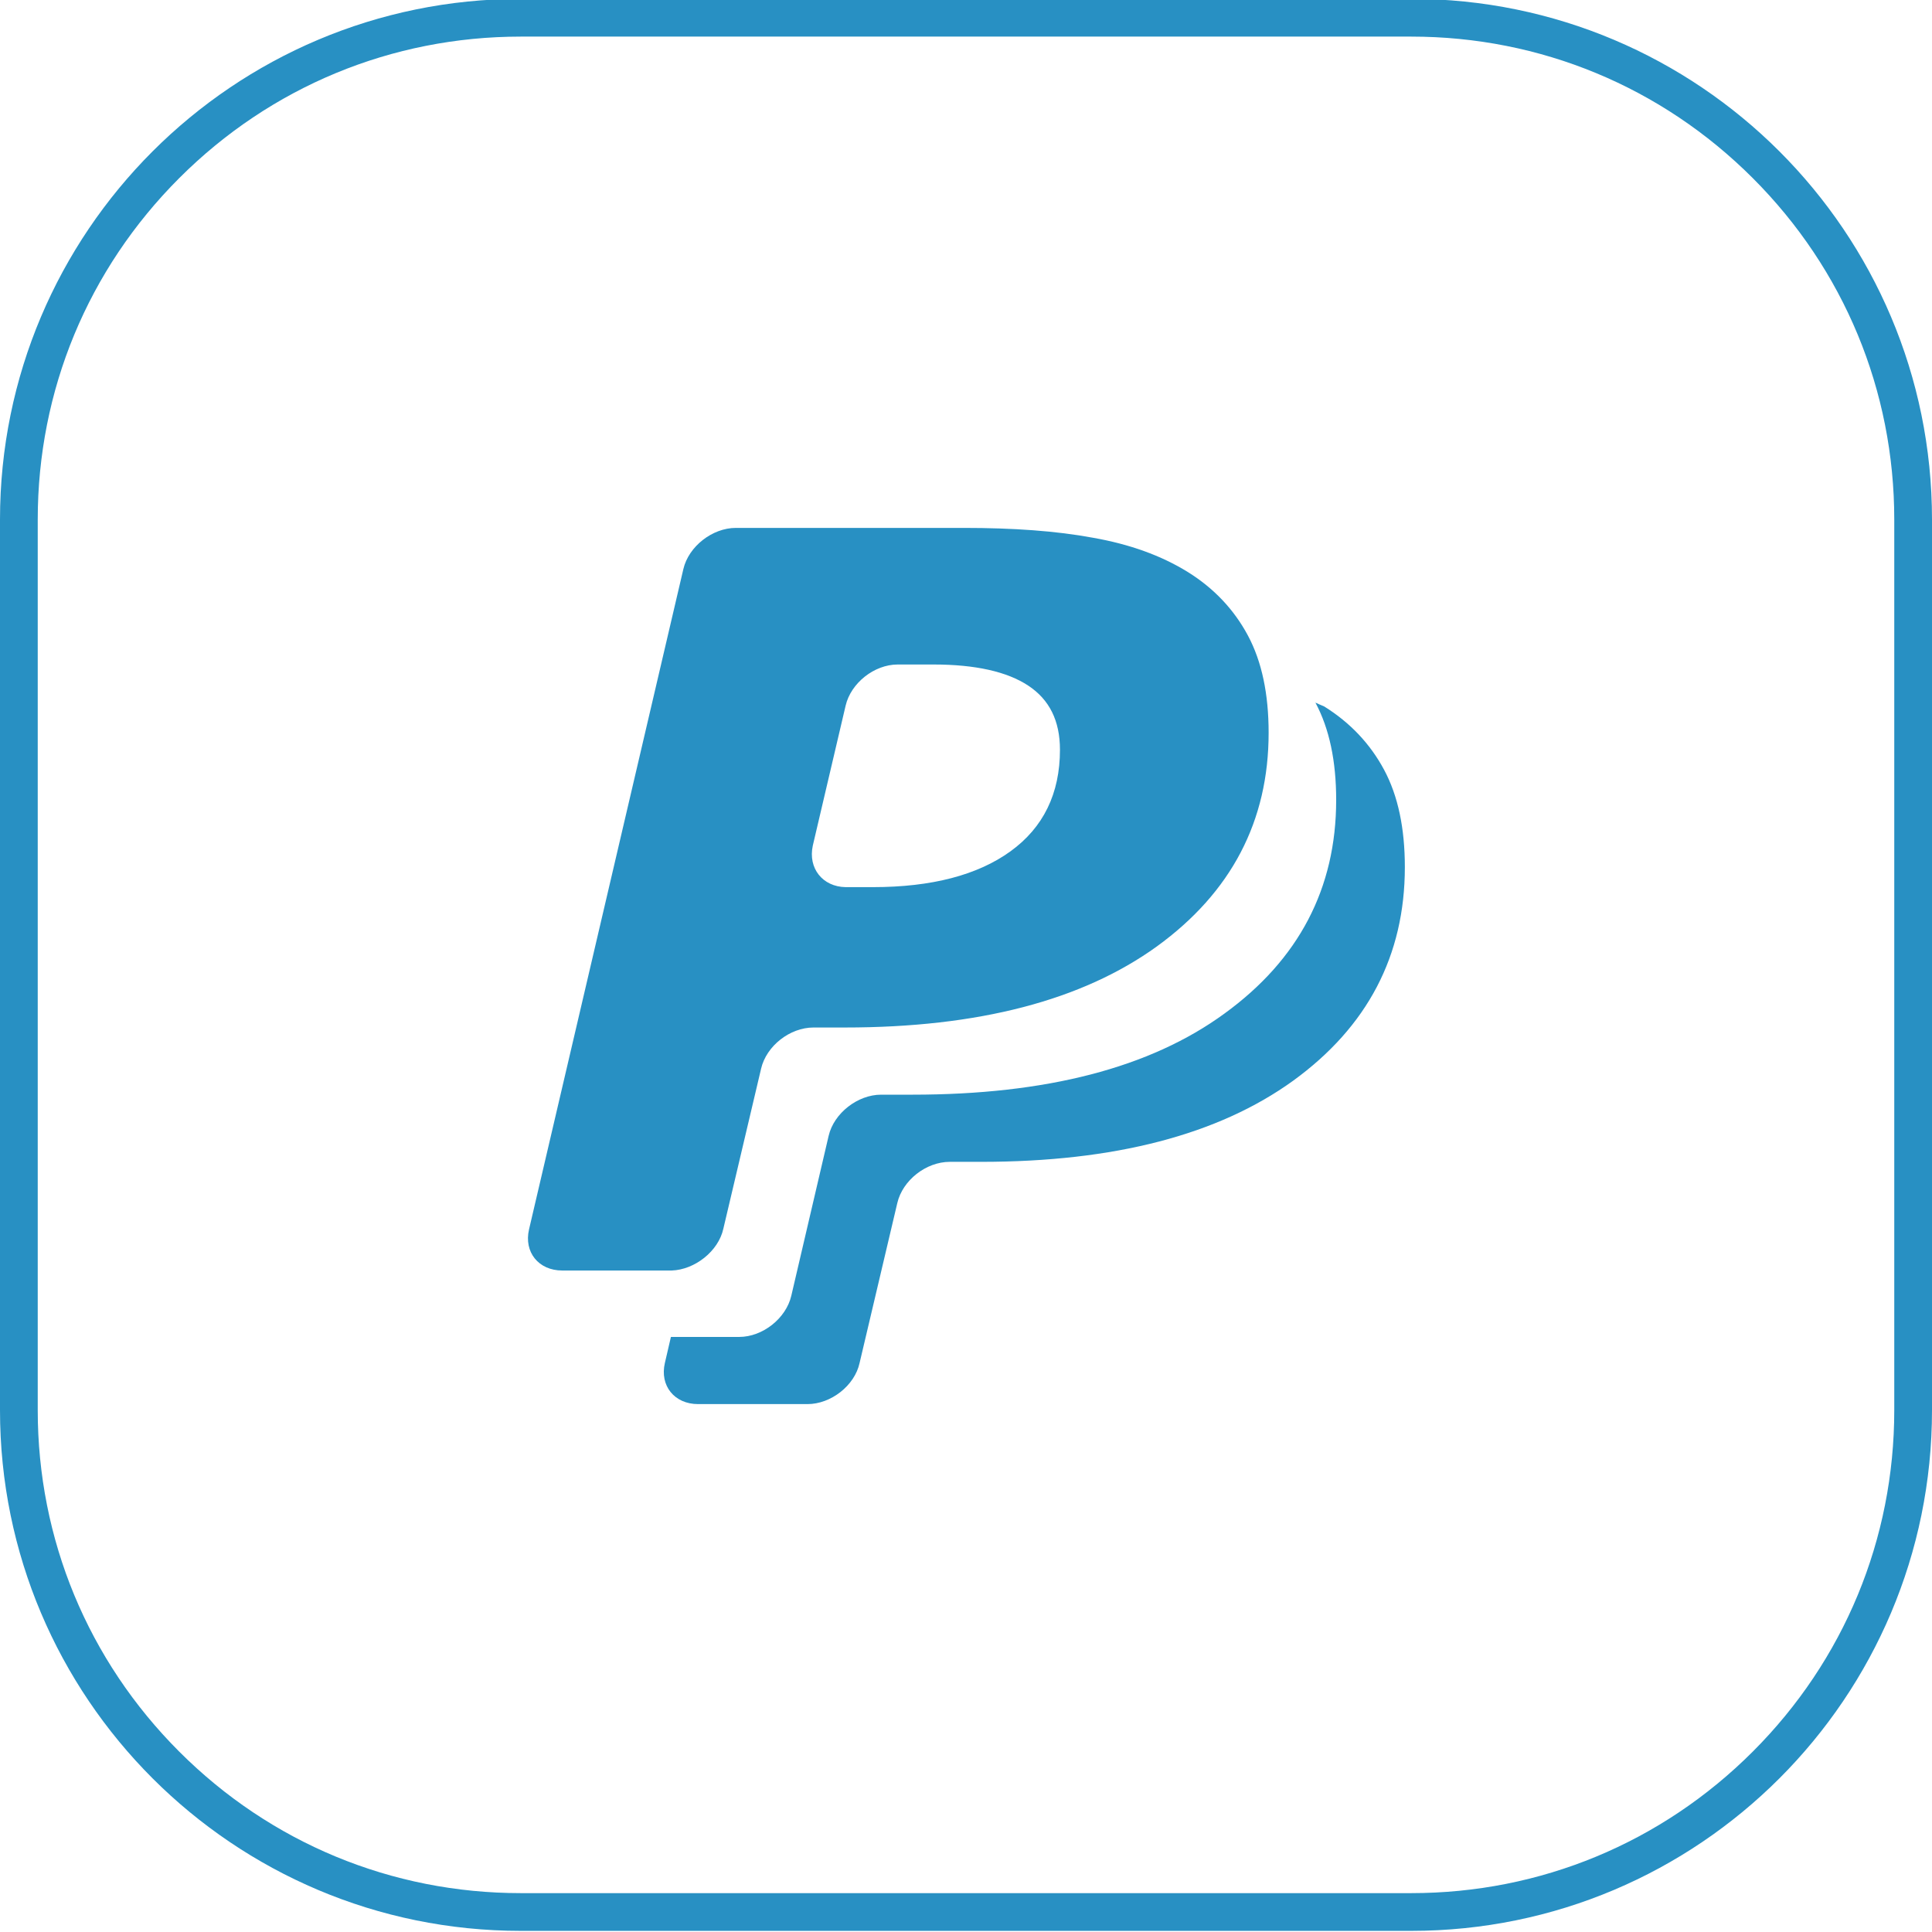 <?xml version="1.0" ?><!DOCTYPE svg  PUBLIC '-//W3C//DTD SVG 1.1//EN'  'http://www.w3.org/Graphics/SVG/1.1/DTD/svg11.dtd'><svg enable-background="new 0 0 512 512" id="Layer_1" version="1.1" viewBox="0 0 512 512" xml:space="preserve" xmlns="http://www.w3.org/2000/svg" xmlns:xlink="http://www.w3.org/1999/xlink"><g><path d="M374,9.7c34.2,0,66.3,13.3,90.5,37.5s37.5,56.3,37.5,90.5v236c0,34.2-13.3,66.3-37.5,90.5   c-24.2,24.2-56.3,37.5-90.5,37.5H138c-34.2,0-66.3-13.3-90.5-37.5C23.3,440,10,407.9,10,373.7v-236c0-34.2,13.3-66.3,37.5-90.5   S103.8,9.7,138,9.7H374 M374-0.3H138C61.8-0.3,0,61.5,0,137.7v236c0,76.2,61.8,138,138,138h236c76.2,0,138-61.8,138-138v-236   C512,61.5,450.2-0.3,374-0.3L374-0.3z" fill="#2890C3"/></g><path d="M348.6,186.2c3.7,6.9,5.5,15.5,5.5,25.8c0,23.4-9.9,42.3-29.6,56.6c-19.7,14.4-47.3,21.5-82.7,21.5h-8.3  c-6.2,0-12.5,4.9-13.9,10.9l-9.9,42.4c-1.4,6-7.6,10.9-13.8,10.9h-18.1l-1.6,6.9c-1.4,6,2.5,10.9,8.8,10.9h29  c6.2,0,12.5-4.9,13.8-10.9l10-42.4c1.4-6,7.6-10.9,13.9-10.9h8.3c35.4,0,62.9-7.2,82.7-21.5c19.7-14.3,29.6-33.2,29.6-56.6  c0-10.3-1.8-18.9-5.5-25.8c-3.7-6.9-9-12.5-15.9-16.8C350,186.8,349.4,186.6,348.6,186.2z M191.7,325.6l10-42.4  c1.4-6,7.6-10.9,13.9-10.9h8.3c35.4,0,62.9-7.2,82.7-21.5c19.7-14.3,29.6-33.2,29.6-56.6c0-10.3-1.8-18.9-5.5-25.8  c-3.7-6.9-9-12.5-15.9-16.8c-7.1-4.4-15.5-7.4-25.2-9.1c-9.7-1.8-21.1-2.6-34.1-2.6h-60.5c-6.2,0-12.5,4.9-13.9,10.9l-40.9,175  c-1.4,6,2.5,10.9,8.8,10.9h29C184.1,336.5,190.4,331.6,191.7,325.6z M215.4,224.1l8.7-37.1c1.4-6,7.6-10.9,13.8-10.9h9.5  c11.1,0,19.5,1.9,25.1,5.6c5.6,3.7,8.4,9.3,8.4,17c0,11.6-4.4,20.6-13.1,26.9c-8.7,6.3-20.9,9.5-36.5,9.5h-7.2  C218,235,214.1,230.1,215.4,224.1z" fill="#2890C3"/></svg>